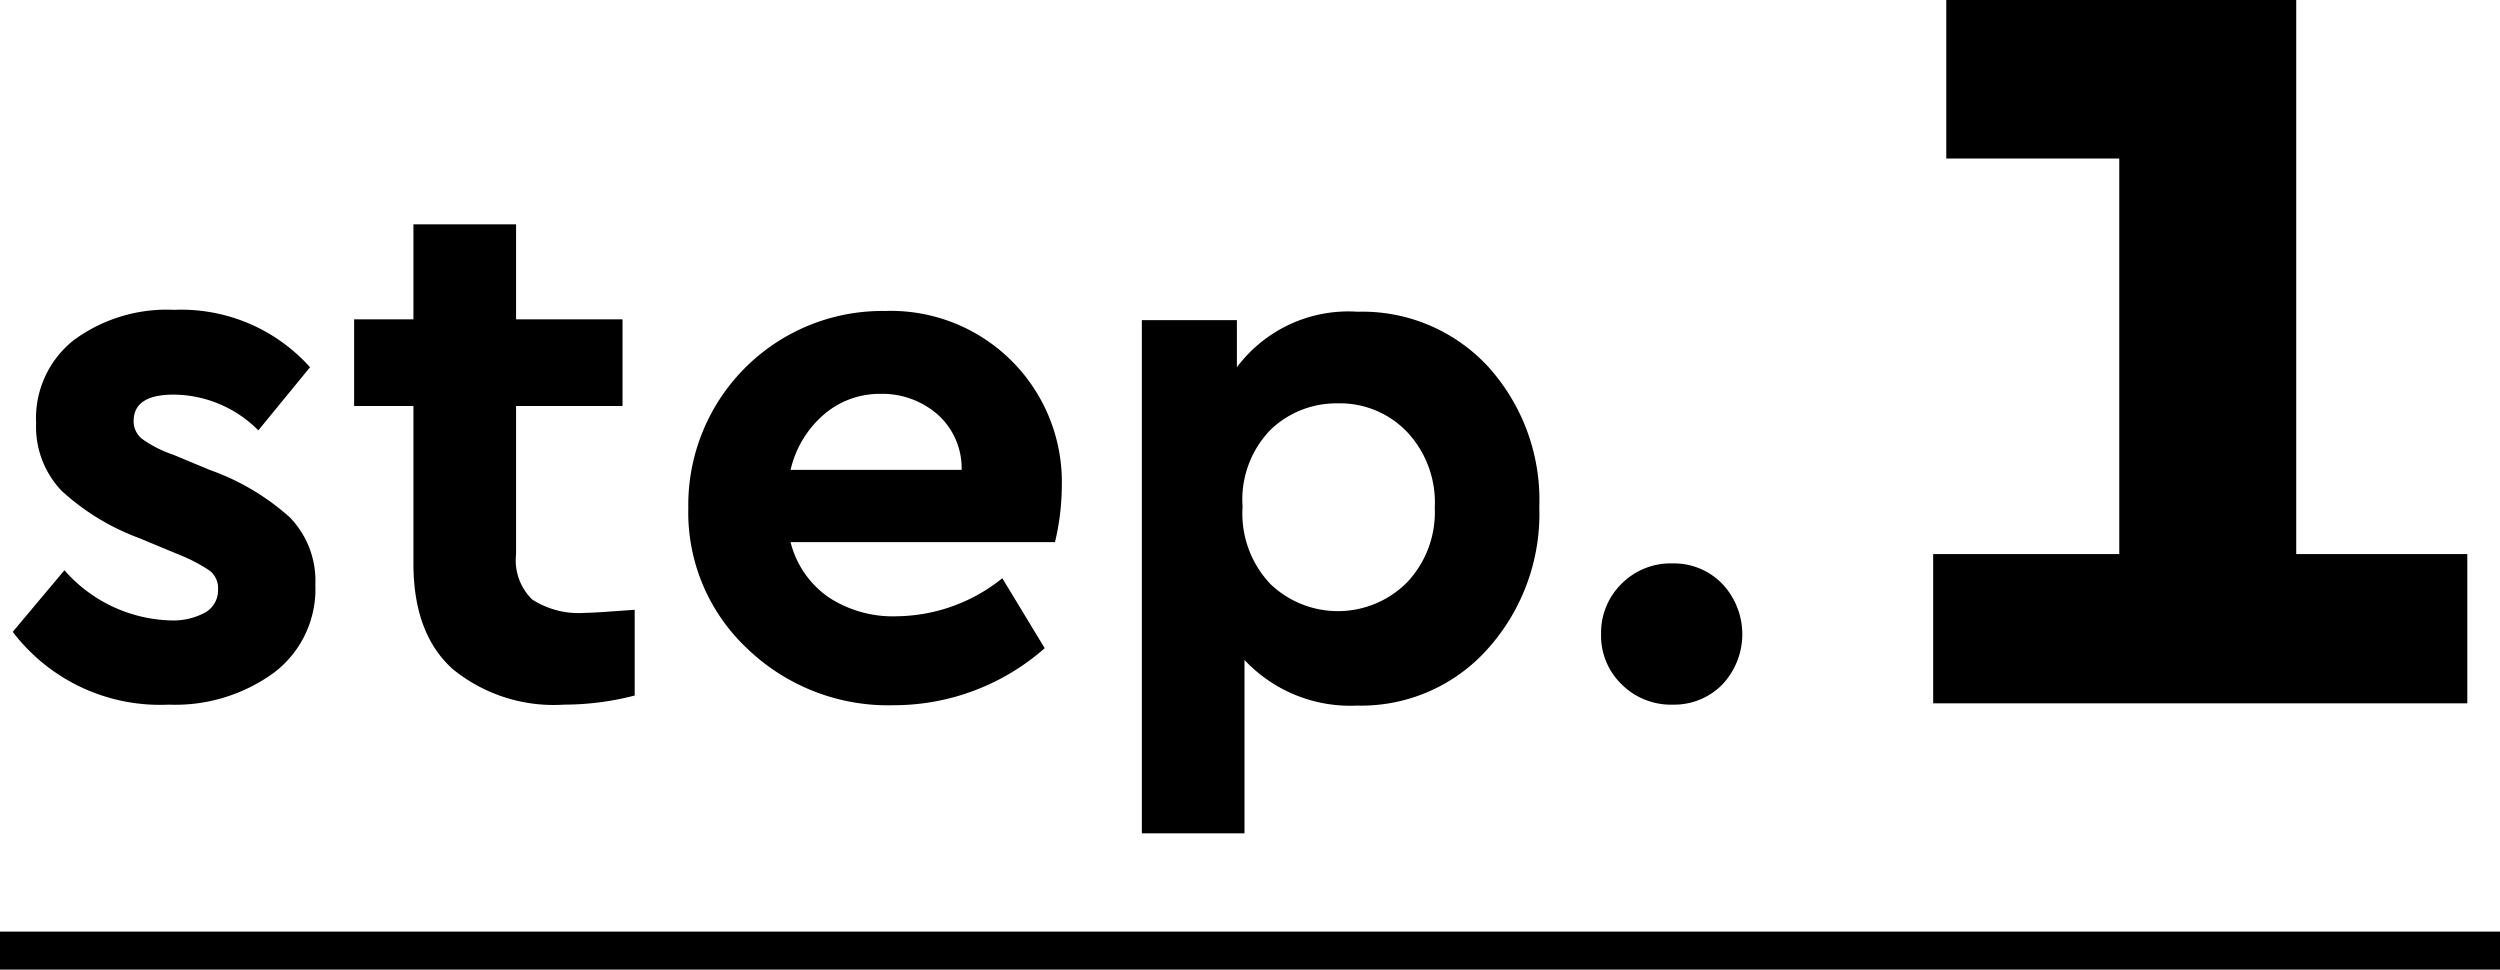<svg xmlns="http://www.w3.org/2000/svg" viewBox="0 0 131.52 51.01"><g id="レイヤー_2" data-name="レイヤー 2"><g id="レイヤー_1-2" data-name="レイヤー 1"><path d="M16.31,19.32l-2.72,3.32a6.34,6.34,0,0,0-4.44-1.88c-1.42,0-2.12.46-2.12,1.4a1.18,1.18,0,0,0,.46.94,6.2,6.2,0,0,0,1.62.82l1.92.8a12.62,12.62,0,0,1,4.22,2.5,4.79,4.79,0,0,1,1.34,3.54,5.51,5.51,0,0,1-2.18,4.63,8.82,8.82,0,0,1-5.54,1.68,9.73,9.73,0,0,1-8.2-3.83L3.39,30A7.71,7.71,0,0,0,9,32.64a3.53,3.53,0,0,0,1.8-.42A1.34,1.34,0,0,0,11.47,31,1.15,1.15,0,0,0,11,30a8.68,8.68,0,0,0-1.58-.82l-2.12-.88a12.38,12.38,0,0,1-4.06-2.48,4.88,4.88,0,0,1-1.34-3.56,5.23,5.23,0,0,1,2-4.38,8.24,8.24,0,0,1,5.26-1.58A9.09,9.09,0,0,1,16.31,19.32Z"/><path d="M33.39,32.08v4.51a14.84,14.84,0,0,1-3.72.48,8.4,8.4,0,0,1-5.84-1.86q-2.08-1.85-2.08-5.57V21.36H18.63V16.8h3.12v-5h5.4v5h5.6v4.56h-5.6v7.8A2.87,2.87,0,0,0,28,31.54a4.53,4.53,0,0,0,2.8.7C31.15,32.24,32,32.18,33.39,32.08Z"/><path d="M55.5,28.52H41.59a5,5,0,0,0,2,2.9,6.16,6.16,0,0,0,3.62,1,9,9,0,0,0,5.52-2l2.23,3.68a12,12,0,0,1-7.91,3,10.69,10.69,0,0,1-7.76-3,9.81,9.81,0,0,1-3.08-7.37A10.21,10.21,0,0,1,46.55,16.36a9,9,0,0,1,9.31,9.2A12.87,12.87,0,0,1,55.5,28.52ZM43.35,21.8a5.47,5.47,0,0,0-1.76,2.92h9a3.78,3.78,0,0,0-1.27-2.92,4.42,4.42,0,0,0-3-1.08A4.5,4.5,0,0,0,43.35,21.8Z"/><path d="M78.28,19.28a10.46,10.46,0,0,1,2.7,7.4,10.64,10.64,0,0,1-2.7,7.44,8.92,8.92,0,0,1-6.89,3,7.63,7.63,0,0,1-5.92-2.4v9.12h-5.4v-27h5v2.48a7.33,7.33,0,0,1,6.36-2.92A9,9,0,0,1,78.28,19.28ZM74,30.66a5.36,5.36,0,0,0,1.48-3.94,5.42,5.42,0,0,0-1.46-4,4.88,4.88,0,0,0-3.65-1.5,5,5,0,0,0-3.52,1.38,5.27,5.27,0,0,0-1.48,4.06,5.38,5.38,0,0,0,1.46,4.06A5.13,5.13,0,0,0,74,30.66Z"/><path d="M90.61,30.72a3.86,3.86,0,0,1,0,5.29A3.55,3.55,0,0,1,88,37.07,3.66,3.66,0,0,1,85.31,36a3.55,3.55,0,0,1-1.08-2.65,3.59,3.59,0,0,1,1.08-2.64A3.63,3.63,0,0,1,88,29.64,3.53,3.53,0,0,1,90.61,30.72Z"/><path d="M120.8,29.15h9V37H101.7V29.15h9.79V8.34h-9.1V0H120.8Z"/><rect y="49.01" width="131.52" height="2"/></g></g></svg>